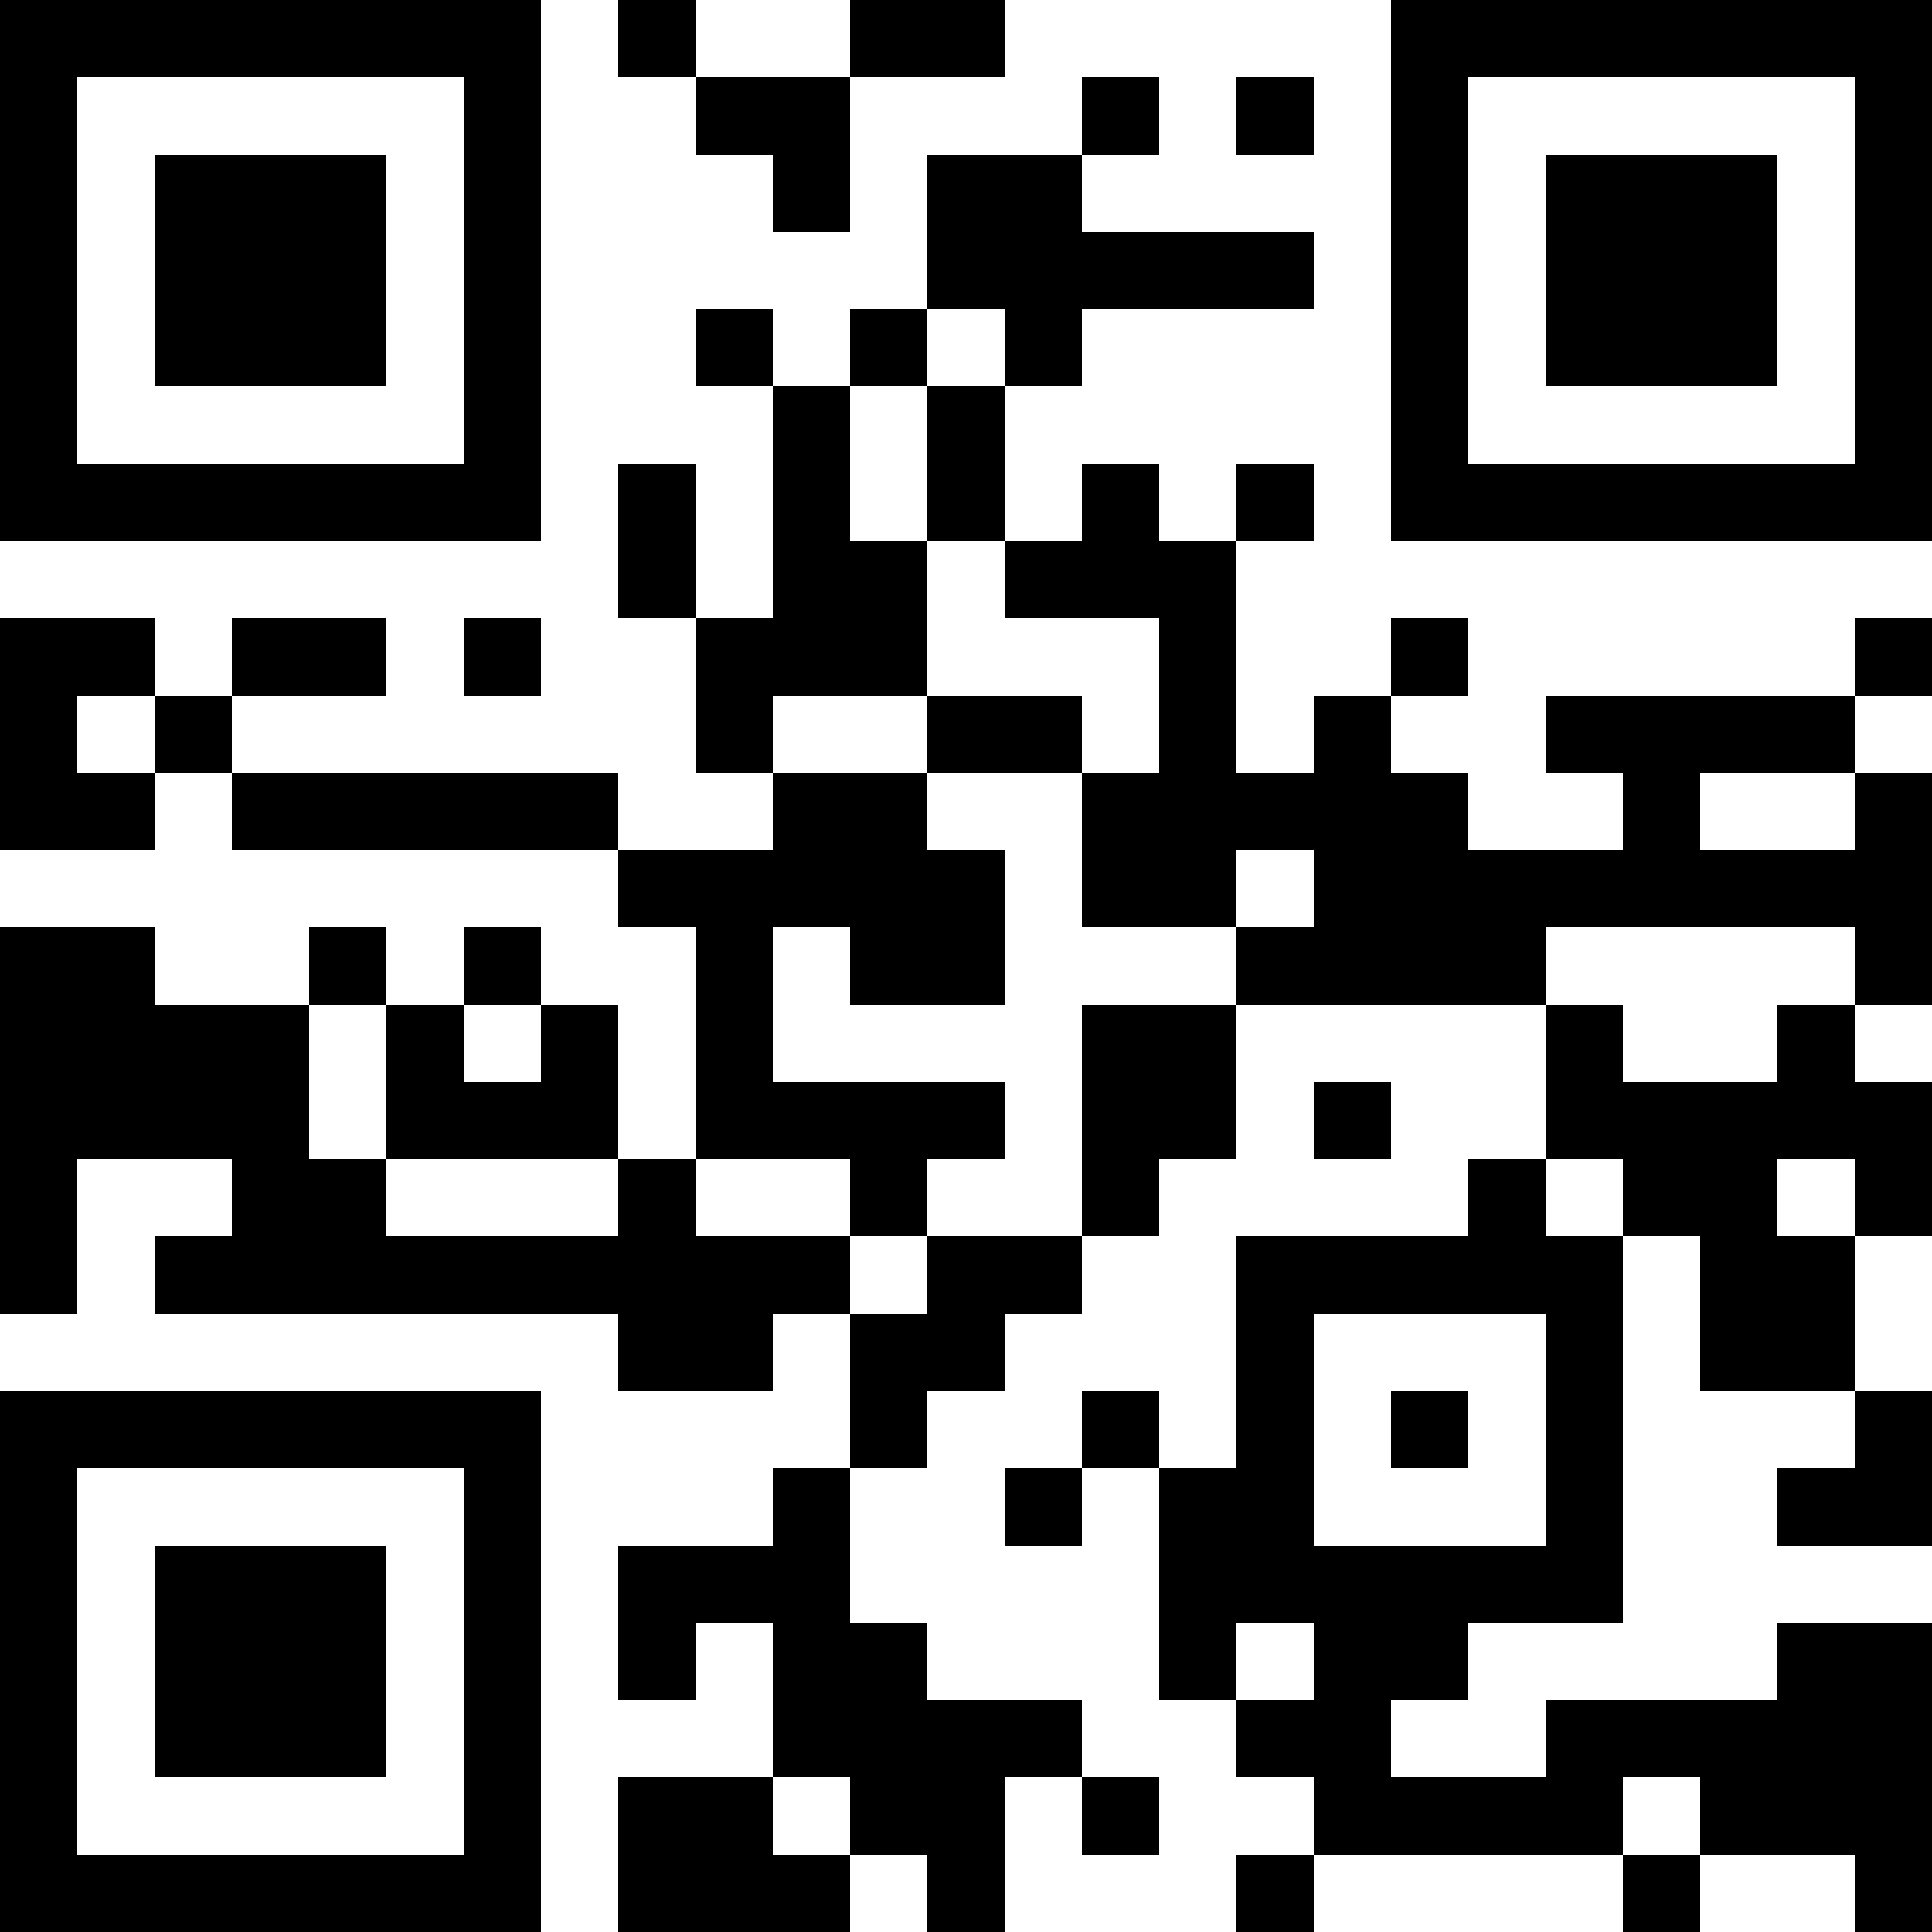 <?xml version="1.0" encoding="UTF-8"?>
<svg xmlns="http://www.w3.org/2000/svg" version="1.1" width="1000" height="1000" viewBox="0 0 1000 1000"><rect x="0" y="0" width="1000" height="1000" fill="#ffffff"/><g transform="scale(40)"><g transform="translate(0,0)"><path fill-rule="evenodd" d="M8 0L8 1L9 1L9 2L10 2L10 3L11 3L11 1L13 1L13 0L11 0L11 1L9 1L9 0ZM14 1L14 2L12 2L12 4L11 4L11 5L10 5L10 4L9 4L9 5L10 5L10 8L9 8L9 6L8 6L8 8L9 8L9 10L10 10L10 11L8 11L8 10L3 10L3 9L5 9L5 8L3 8L3 9L2 9L2 8L0 8L0 11L2 11L2 10L3 10L3 11L8 11L8 12L9 12L9 15L8 15L8 13L7 13L7 12L6 12L6 13L5 13L5 12L4 12L4 13L2 13L2 12L0 12L0 17L1 17L1 15L3 15L3 16L2 16L2 17L8 17L8 18L10 18L10 17L11 17L11 19L10 19L10 20L8 20L8 22L9 22L9 21L10 21L10 23L8 23L8 25L11 25L11 24L12 24L12 25L13 25L13 23L14 23L14 24L15 24L15 23L14 23L14 22L12 22L12 21L11 21L11 19L12 19L12 18L13 18L13 17L14 17L14 16L15 16L15 15L16 15L16 13L20 13L20 15L19 15L19 16L16 16L16 19L15 19L15 18L14 18L14 19L13 19L13 20L14 20L14 19L15 19L15 22L16 22L16 23L17 23L17 24L16 24L16 25L17 25L17 24L21 24L21 25L22 25L22 24L24 24L24 25L25 25L25 21L23 21L23 22L20 22L20 23L18 23L18 22L19 22L19 21L21 21L21 16L22 16L22 18L24 18L24 19L23 19L23 20L25 20L25 18L24 18L24 16L25 16L25 14L24 14L24 13L25 13L25 10L24 10L24 9L25 9L25 8L24 8L24 9L20 9L20 10L21 10L21 11L19 11L19 10L18 10L18 9L19 9L19 8L18 8L18 9L17 9L17 10L16 10L16 7L17 7L17 6L16 6L16 7L15 7L15 6L14 6L14 7L13 7L13 5L14 5L14 4L17 4L17 3L14 3L14 2L15 2L15 1ZM16 1L16 2L17 2L17 1ZM12 4L12 5L11 5L11 7L12 7L12 9L10 9L10 10L12 10L12 11L13 11L13 13L11 13L11 12L10 12L10 14L13 14L13 15L12 15L12 16L11 16L11 15L9 15L9 16L11 16L11 17L12 17L12 16L14 16L14 13L16 13L16 12L17 12L17 11L16 11L16 12L14 12L14 10L15 10L15 8L13 8L13 7L12 7L12 5L13 5L13 4ZM6 8L6 9L7 9L7 8ZM1 9L1 10L2 10L2 9ZM12 9L12 10L14 10L14 9ZM22 10L22 11L24 11L24 10ZM20 12L20 13L21 13L21 14L23 14L23 13L24 13L24 12ZM4 13L4 15L5 15L5 16L8 16L8 15L5 15L5 13ZM6 13L6 14L7 14L7 13ZM17 14L17 15L18 15L18 14ZM20 15L20 16L21 16L21 15ZM23 15L23 16L24 16L24 15ZM17 17L17 20L20 20L20 17ZM18 18L18 19L19 19L19 18ZM16 21L16 22L17 22L17 21ZM10 23L10 24L11 24L11 23ZM21 23L21 24L22 24L22 23ZM0 0L0 7L7 7L7 0ZM1 1L1 6L6 6L6 1ZM2 2L2 5L5 5L5 2ZM18 0L18 7L25 7L25 0ZM19 1L19 6L24 6L24 1ZM20 2L20 5L23 5L23 2ZM0 18L0 25L7 25L7 18ZM1 19L1 24L6 24L6 19ZM2 20L2 23L5 23L5 20Z" fill="#000000"/></g></g></svg>
